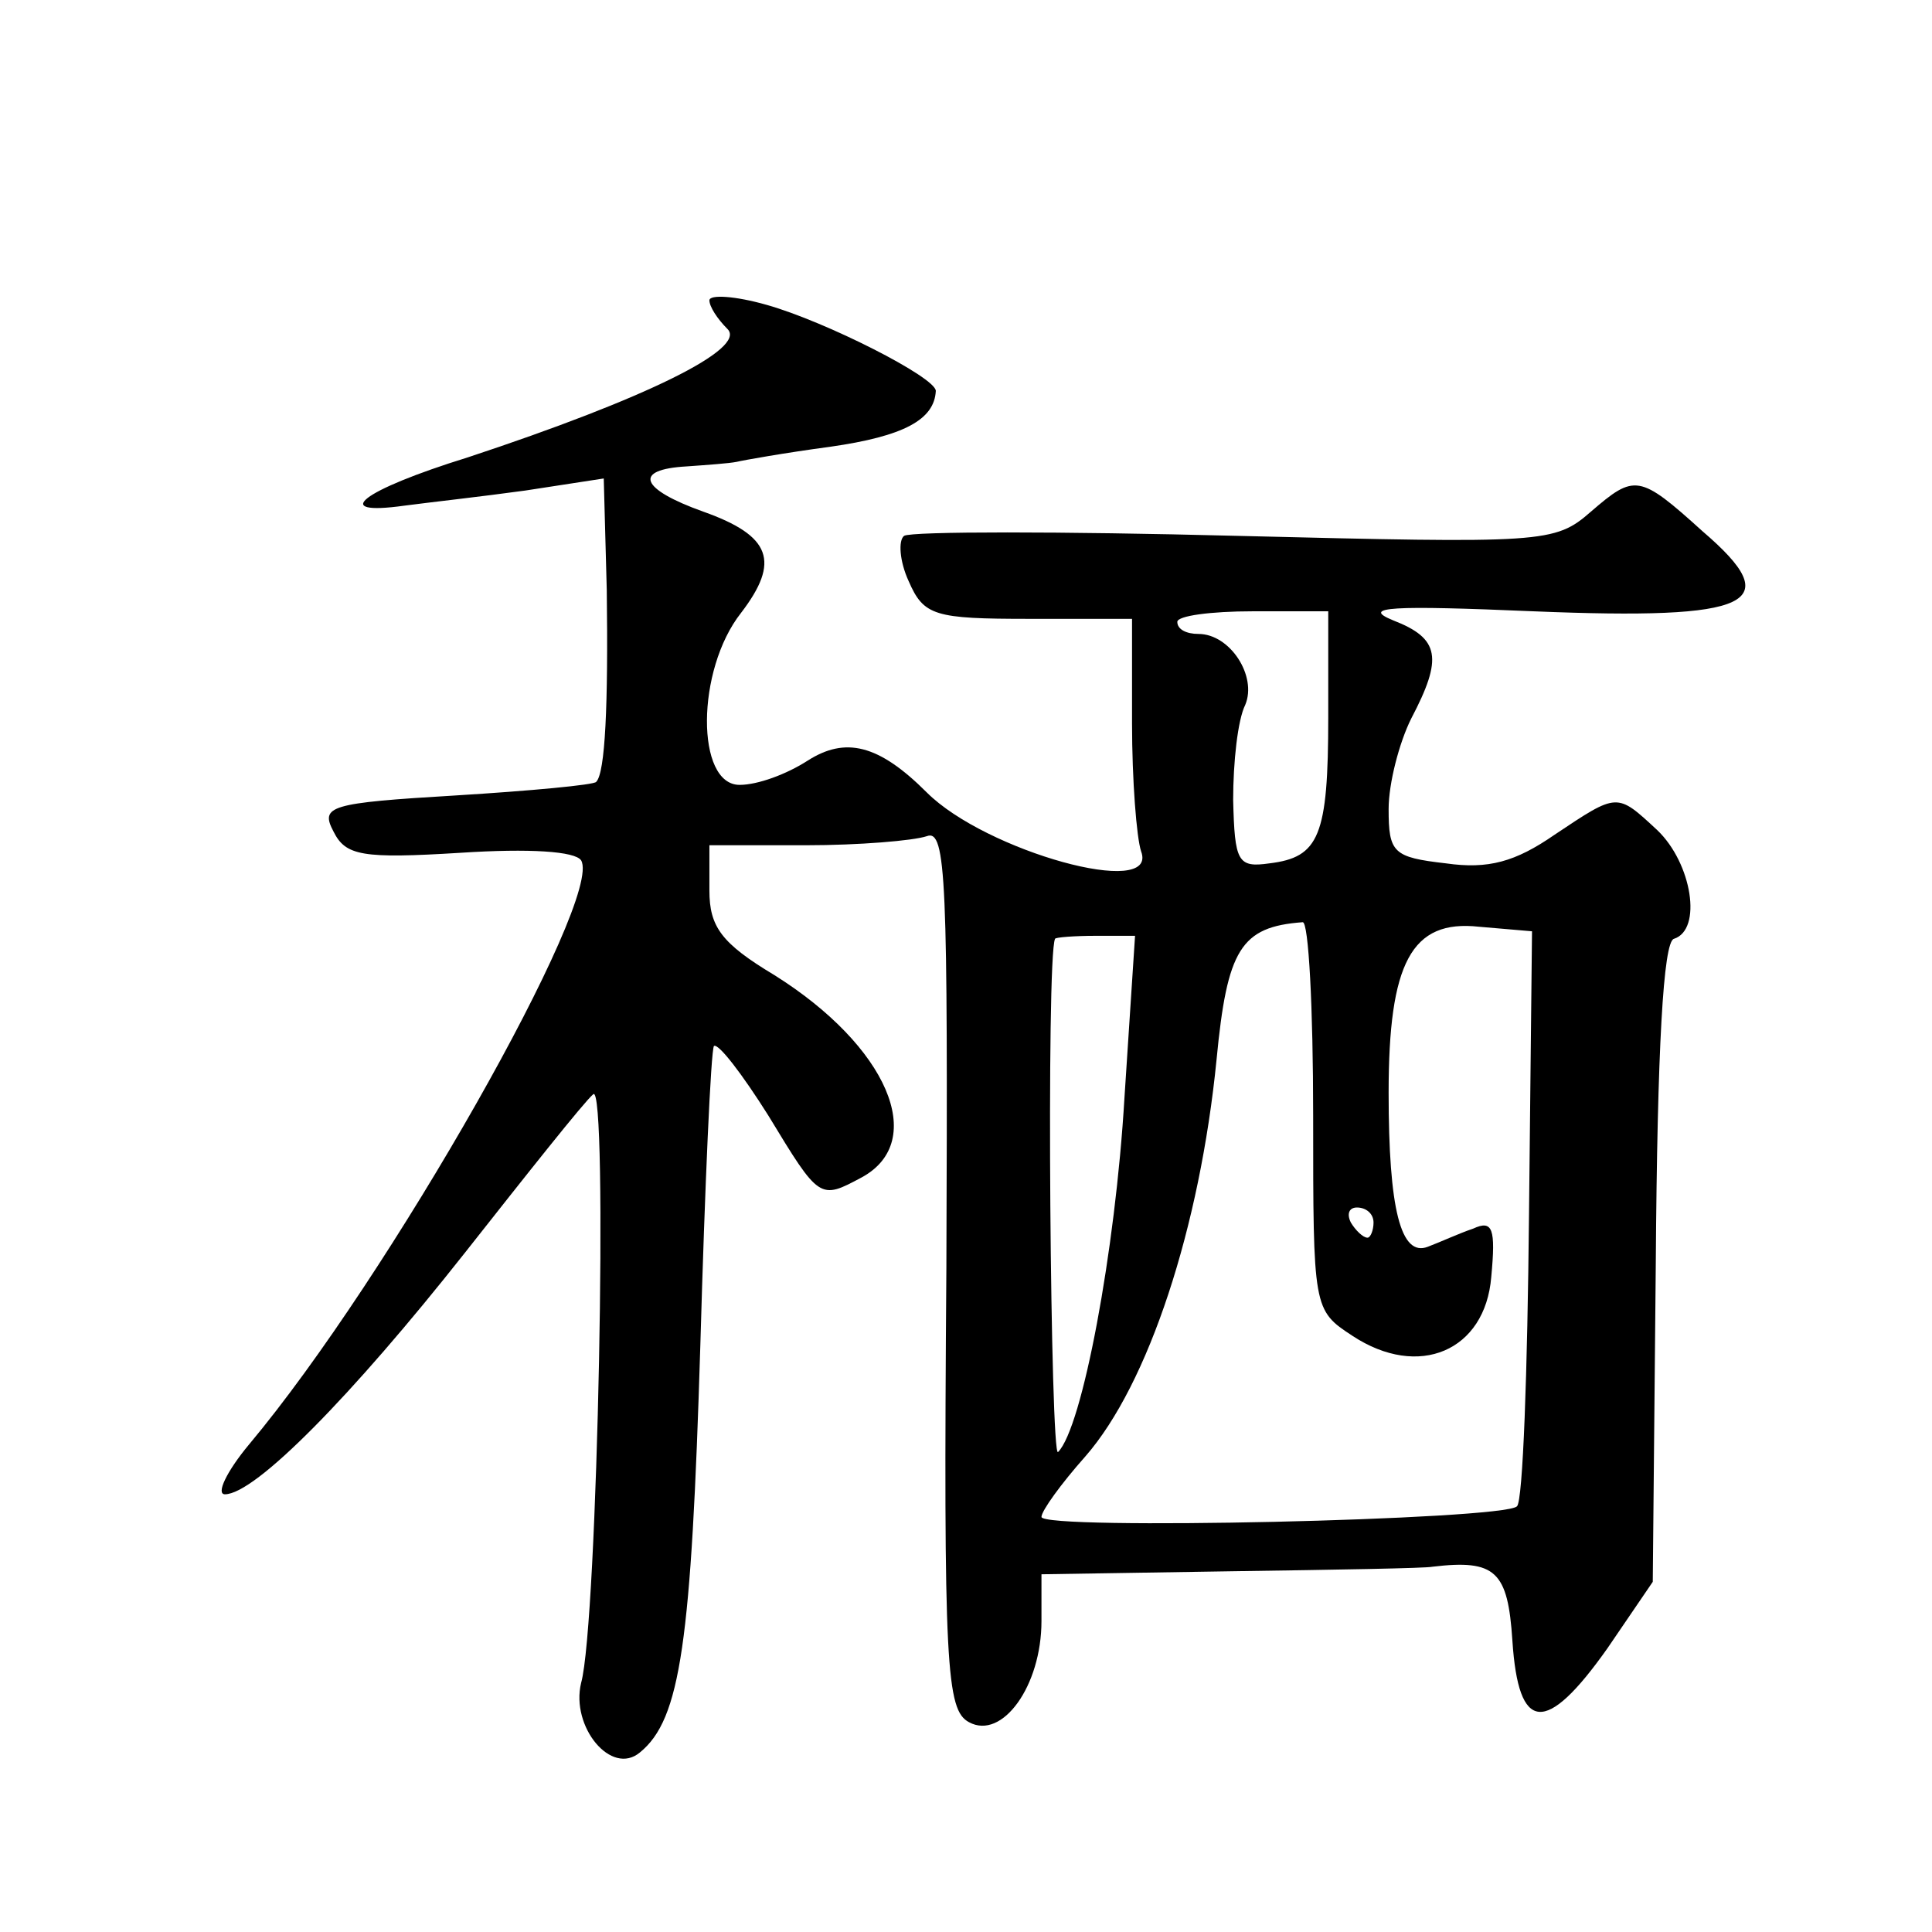 <?xml version="1.0" standalone="no"?>
<!DOCTYPE svg PUBLIC "-//W3C//DTD SVG 20010904//EN"
 "http://www.w3.org/TR/2001/REC-SVG-20010904/DTD/svg10.dtd">
<svg version="1.0" xmlns="http://www.w3.org/2000/svg"
 width="128pt" height="128pt" viewBox="0 0 128 128"
 preserveAspectRatio="xMidYMid meet">
<g transform="translate(0,128) scale(0.1,-0.1)"
fill="#0" stroke="none">
<path d="M470 1081 c0 -4 5 -12 12 -19 13 -13 -54 -46 -172 -85 -71 -22 -92 -39
-42 -32 15 2 51 6 80 10 l52 8 2 -74 c1 -76 -1 -121 -7 -127 -1 -2 -44 -6 -93 -9
-84 -5 -90 -7 -81 -24 8 -16 19 -18 84 -14 46 3 76 1 80 -5 15 -25 -127 -276 -220
-387 -15 -18 -22 -33 -16 -33 20 0 84 65 159 160 41 52 79 100 85 105 10 10 3 -351
-8 -390 -7 -29 20 -62 39 -46 27 22 34 73 40 270 3 106 7 195 9 198 3 2 19 -19
36 -46 34 -56 34 -56 62 -41 44 24 17 87 -58 134 -35 21 -43 32 -43 56 l0 30 64
0 c35 0 71 3 80 6 13 5 14 -29 13 -286 -2 -265 0 -293 15 -301 22 -12 48 24 48
67 l0 31 126 2 c69 1 129 2 133 3 42 5 50 -3 53 -49 4 -61 22 -63 63 -5 l30 44
2 211 c1 143 5 213 12 215 19 6 12 50 -11 72 -27 25 -26 25 -68 -3 -26 -18 -44
-23 -72 -19 -35 4 -38 7 -38 36 0 17 7 44 15 60 21 40 19 53 -12 65 -22 9 -1 10
93 6 146 -6 168 5 112 53 -42 38 -45 38 -74 13 -24 -21 -31 -21 -235 -16 -116 3
-215 3 -220 0 -4 -3 -3 -17 3 -30 10 -23 17 -25 80 -25 l68 0 0 -69 c0 -38 3 -76
6 -85 12 -32 -103 0 -142 39 -32 32 -54 37 -79 21 -14 -9 -33 -16 -45 -16 -29 0
-29 76 1 114 26 34 20 51 -25 67 -42 15 -47 28 -11 30 14 1 28 2 33 3 4 1 32 6
62 10 49 7 69 18 70 37 0 9 -73 46 -112 57 -21 6 -38 7 -38 3z m410 -276 c0 -79
-6 -93 -39 -97 -21 -3 -23 1 -24 42 0 25 3 53 8 63 8 19 -10 47 -31 47 -8 0 -14
3 -14 8 0 4 22 7 50 7 l50 0 0 -70z m-10 -264 c0 -128 0 -129 26 -146 44 -29 88
-10 92 39 3 32 1 38 -12 32 -9 -3 -22 -9 -30 -12 -18 -7 -26 25 -26 102 0 86 15
115 60 110 l35 -3 -2 -188 c-1 -103 -4 -190 -8 -193 -9 -9 -315 -16 -315 -7 0 4
13 22 29 40 42 48 76 152 87 263 7 73 16 88 57 91 4 1 7 -57 7 -128z m-125 12 c-6
-102 -28 -219 -44 -235 -5 -6 -8 328 -2 340 0 1 13 2 27 2 l26 0 -7 -107z m165
-83 c0 -5 -2 -10 -4 -10 -3 0 -8 5 -11 10 -3 6 -1 10 4 10 6 0 11 -4 11 -10z"/>
</g>
</svg>
